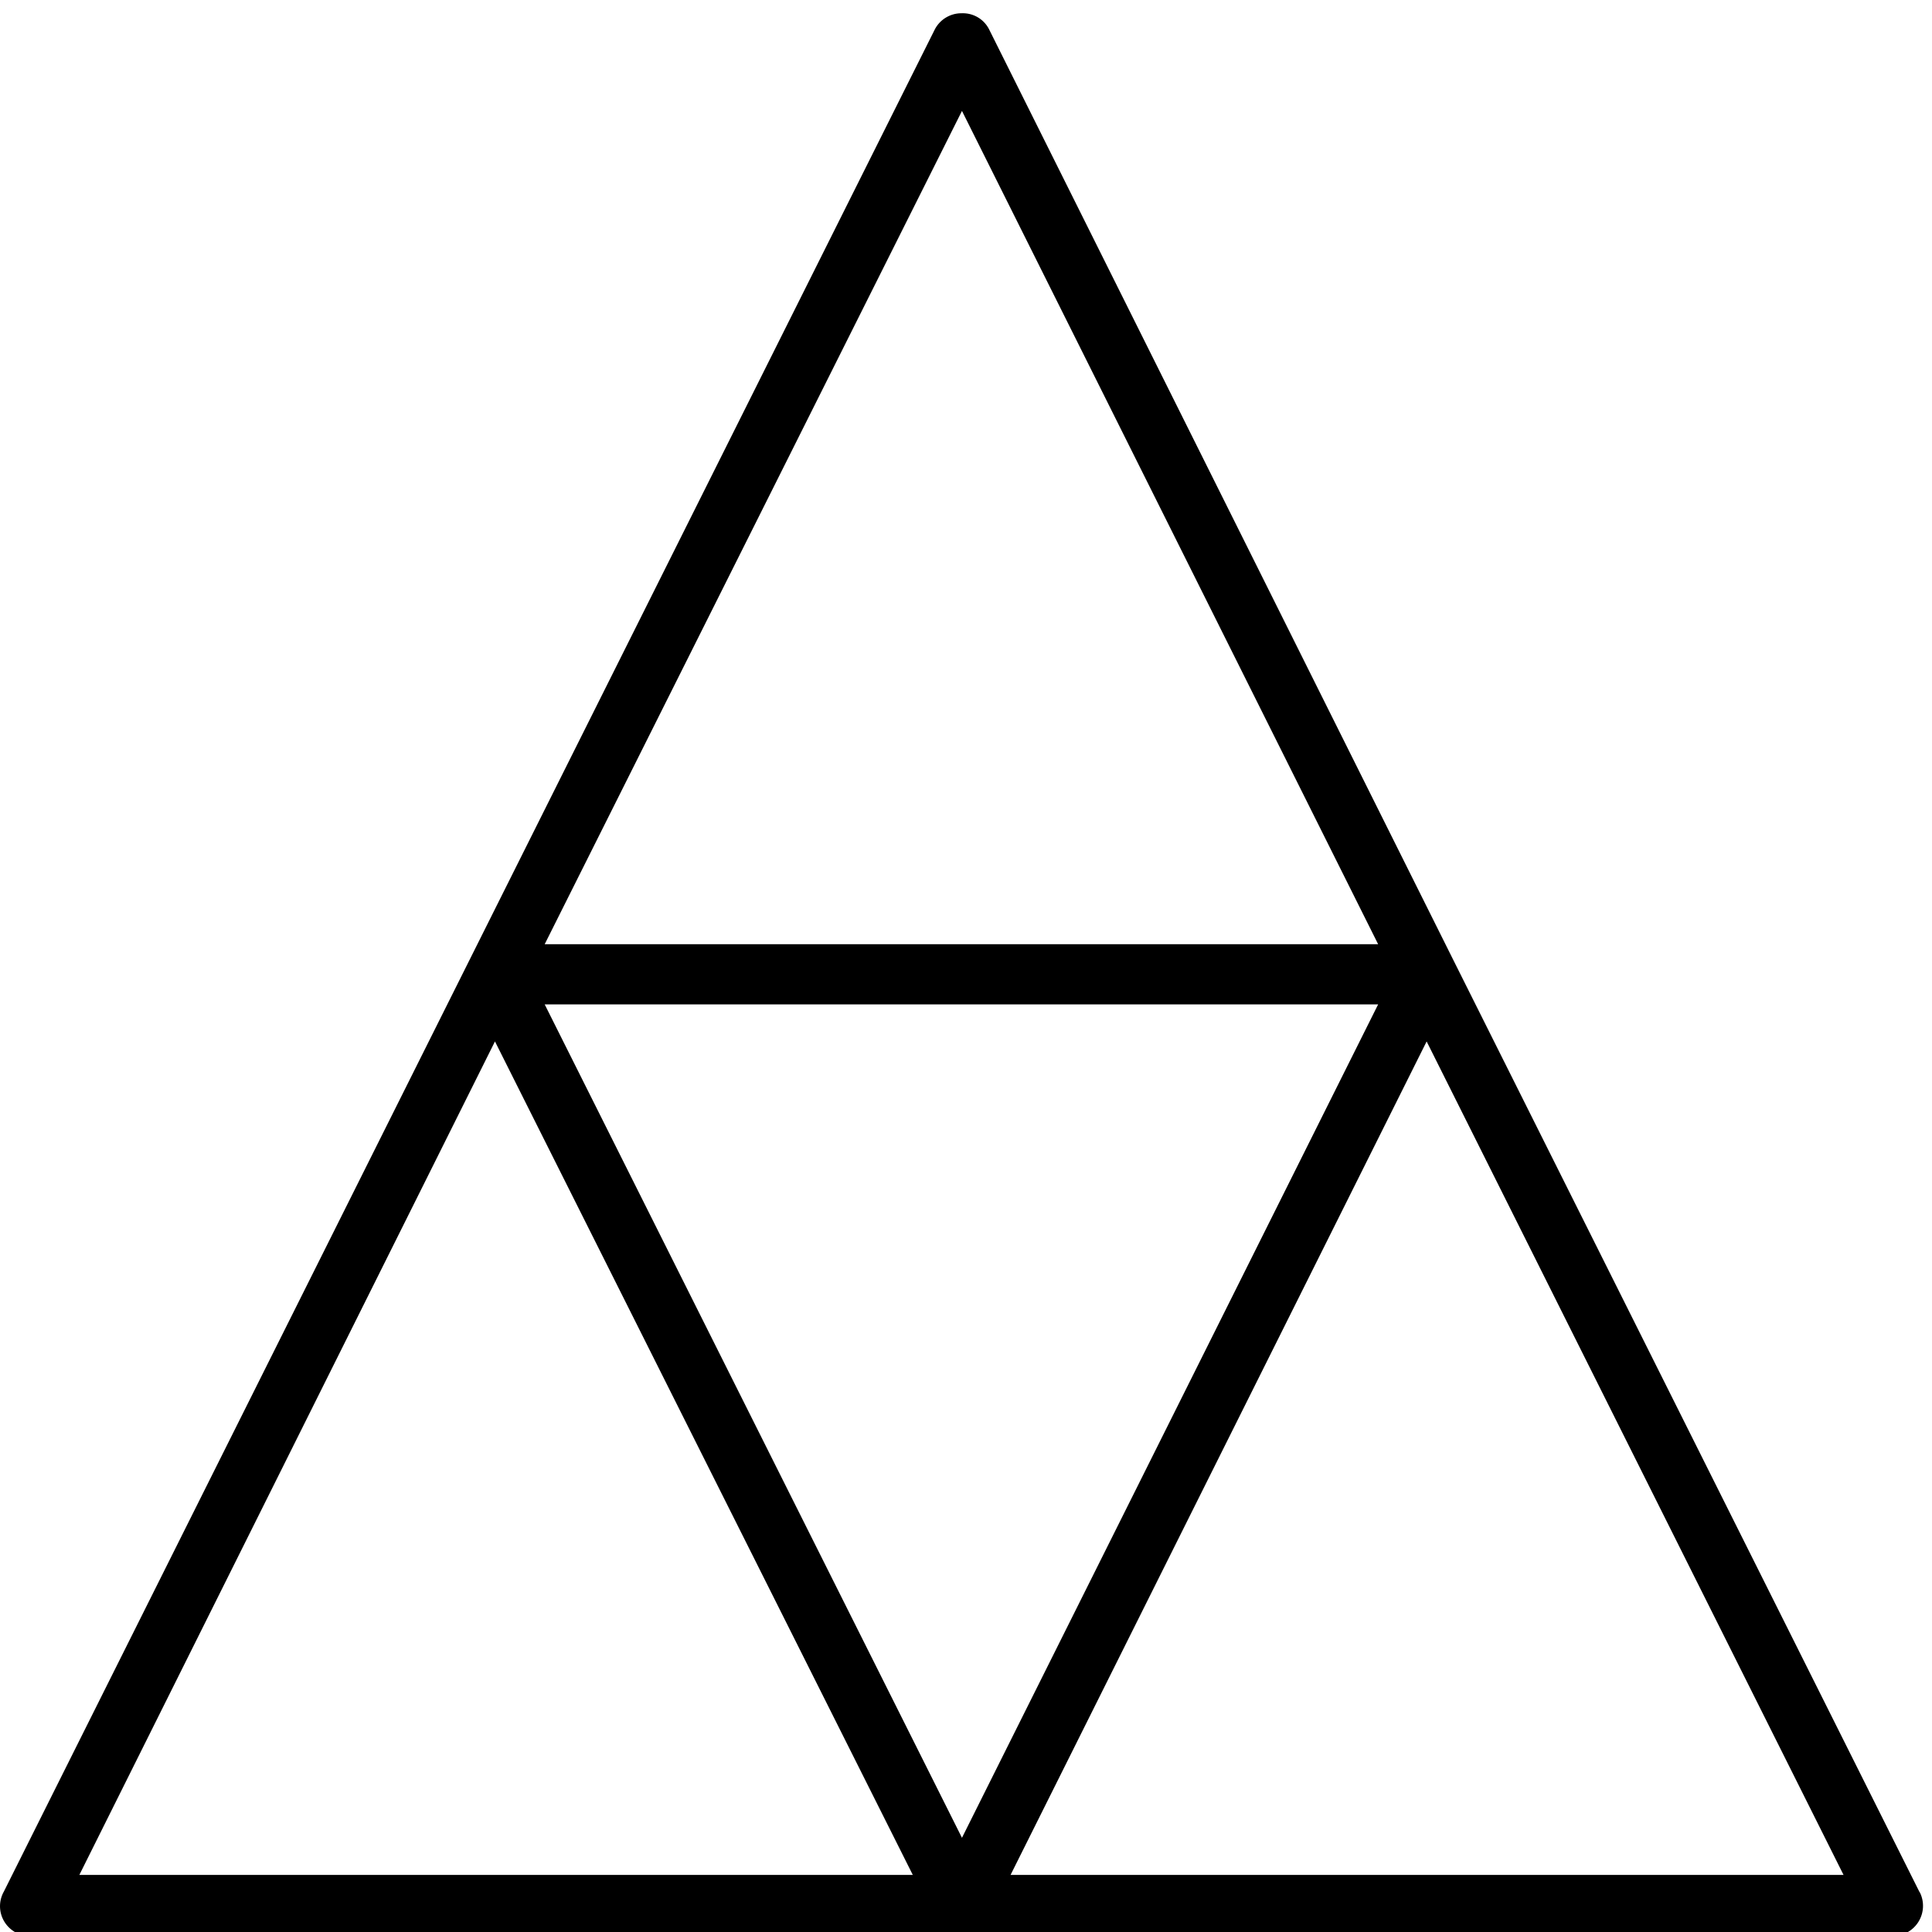 <svg id="Layer_1" data-name="Layer 1" xmlns="http://www.w3.org/2000/svg" viewBox="0 0 505.13 505.13"><path d="M501.81,494.58,380.07,251.18,258.69,7.85a7.67,7.67,0,0,0-7.18-4.38,7.83,7.83,0,0,0-7.18,4.38L122.66,251.18,1,494.58a7.76,7.76,0,0,0,0,7.61,7.83,7.83,0,0,0,7,4H494.77A7.9,7.9,0,0,0,502,494.87ZM251.51,29,360.32,246.87H142.41ZM20.75,490.2,129.41,272.29,238.65,490.2Zm230.76-9.7L142.41,262.6H360.32Zm12.71,9.7L373,272.29l109,217.91Z"/></svg>
